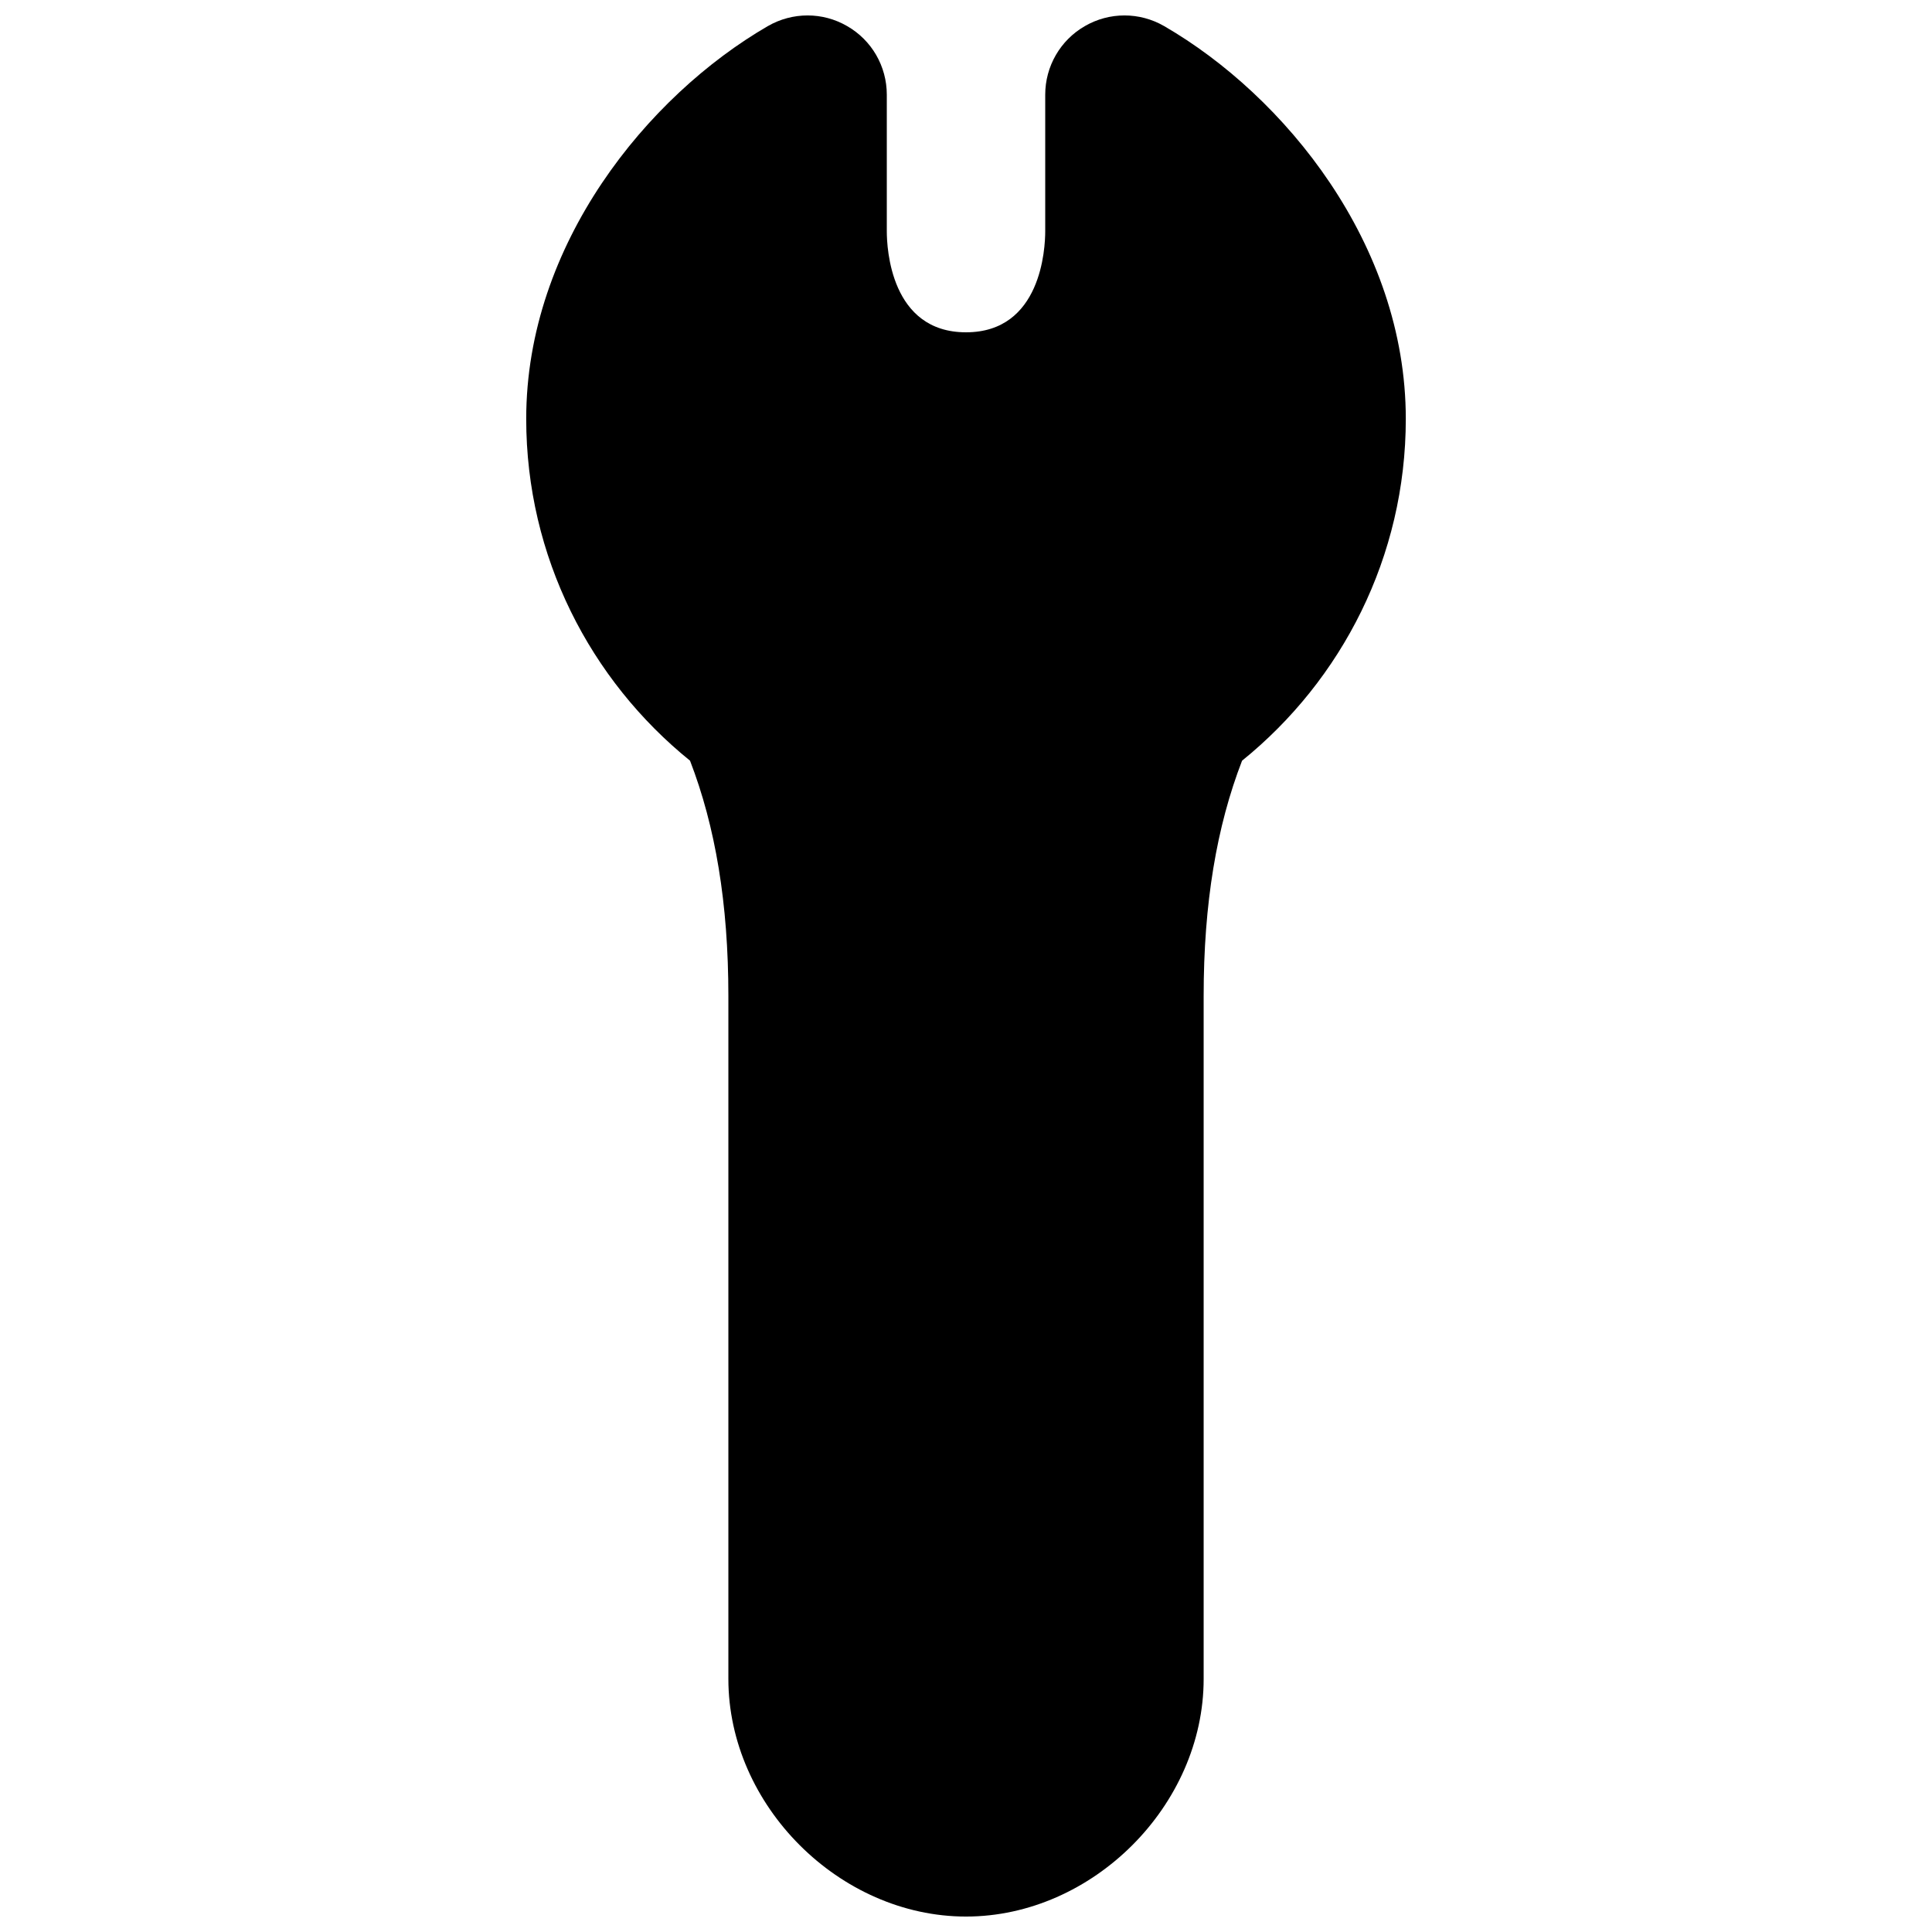 <?xml version="1.0" encoding="UTF-8"?>
<!-- Uploaded to: SVG Repo, www.svgrepo.com, Generator: SVG Repo Mixer Tools -->
<svg width="800px" height="800px" version="1.1" viewBox="144 144 512 512" xmlns="http://www.w3.org/2000/svg">
 <defs>
  <clipPath id="a">
   <path d="m283 148.09h234v503.81h-234z"/>
  </clipPath>
 </defs>
 <g clip-path="url(#a)">
  <path d="m516.55 254.99c0-46.289-32.16-85.629-64.047-104.08-6.508-3.758-14.504-3.758-20.992 0-6.508 3.734-10.516 10.664-10.516 18.18v36.188c0 4.473-1.008 26.785-20.992 26.785s-20.992-22.312-20.992-26.785v-36.188c0-7.516-3.988-14.445-10.52-18.18-6.465-3.758-14.461-3.758-20.992 0-31.863 18.449-64.047 57.789-64.047 104.08 0 36.566 16.984 69.23 43.414 90.602 6.715 17.422 10.16 37.805 10.16 62.367v180.97c0 33.547 29.449 62.977 62.977 62.977 33.543 0 62.977-29.43 62.977-62.977v-180.97c0-24.562 3.441-44.945 10.18-62.367 26.43-21.371 43.391-54.035 43.391-90.602" fill-rule="evenodd"/>
 </g>
</svg>